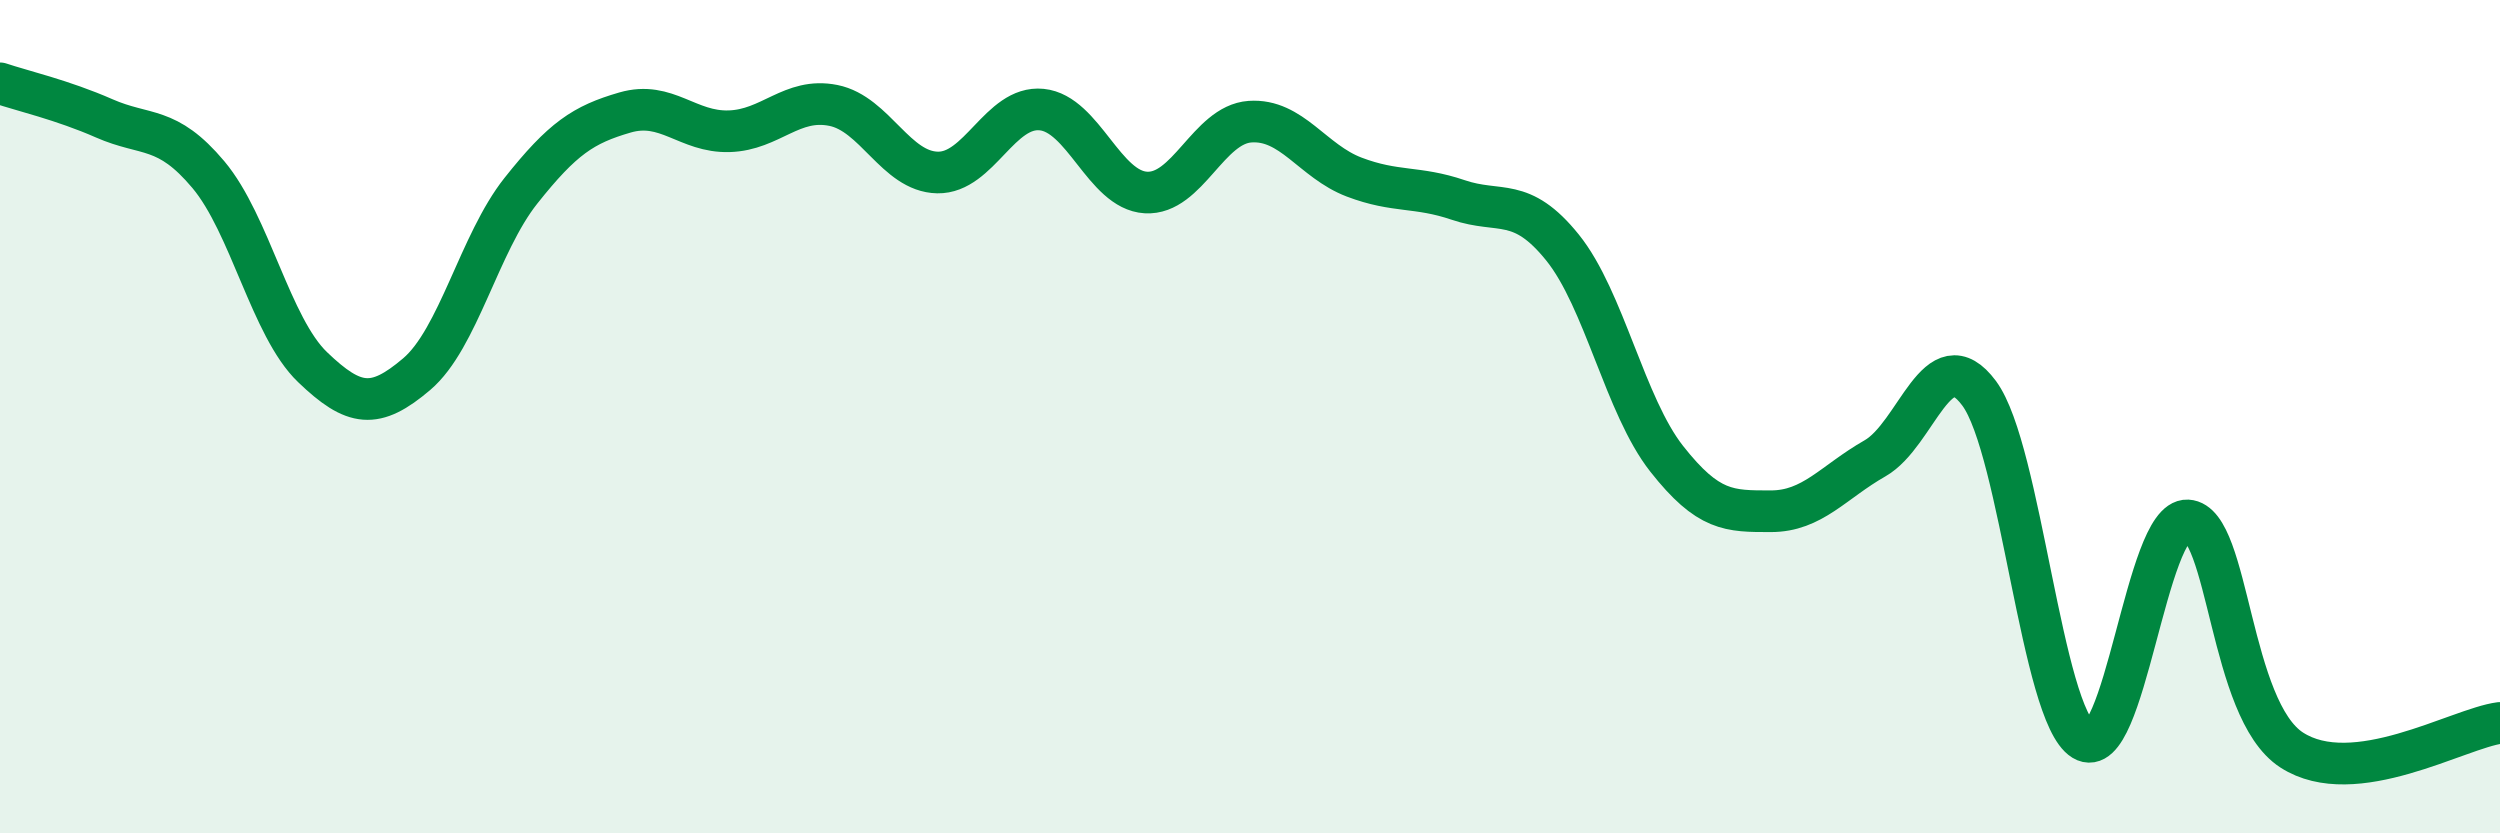 
    <svg width="60" height="20" viewBox="0 0 60 20" xmlns="http://www.w3.org/2000/svg">
      <path
        d="M 0,2 C 0.5,2.17 1.5,2.4 2.5,2.84 C 3.5,3.28 4,3 5,4.19 C 6,5.38 6.5,7.85 7.5,8.81 C 8.5,9.77 9,9.83 10,8.98 C 11,8.13 11.5,5.84 12.5,4.58 C 13.5,3.32 14,2.99 15,2.7 C 16,2.41 16.5,3.18 17.5,3.15 C 18.5,3.12 19,2.33 20,2.53 C 21,2.73 21.5,4.12 22.5,4.14 C 23.5,4.16 24,2.53 25,2.63 C 26,2.73 26.5,4.56 27.5,4.62 C 28.5,4.68 29,2.99 30,2.92 C 31,2.85 31.5,3.87 32.5,4.25 C 33.5,4.63 34,4.46 35,4.8 C 36,5.14 36.5,4.7 37.5,5.94 C 38.5,7.18 39,9.74 40,11.01 C 41,12.28 41.5,12.27 42.5,12.27 C 43.5,12.27 44,11.57 45,11 C 46,10.43 46.5,8.09 47.5,9.44 C 48.5,10.79 49,17.15 50,17.76 C 51,18.37 51.5,12.44 52.5,12.49 C 53.5,12.54 53.5,17.03 55,18 C 56.5,18.97 59,17.48 60,17.35L60 20L0 20Z"
        fill="#008740"
        opacity="0.1"
        stroke-linecap="round"
        stroke-linejoin="round"
      />
      <path
        d="M 0,2 C 0.5,2.17 1.5,2.4 2.5,2.84 C 3.5,3.28 4,3 5,4.19 C 6,5.38 6.5,7.85 7.5,8.81 C 8.5,9.77 9,9.83 10,8.98 C 11,8.13 11.5,5.84 12.5,4.58 C 13.5,3.32 14,2.99 15,2.7 C 16,2.41 16.5,3.18 17.5,3.15 C 18.5,3.12 19,2.33 20,2.53 C 21,2.73 21.5,4.12 22.5,4.14 C 23.5,4.16 24,2.53 25,2.63 C 26,2.73 26.5,4.56 27.5,4.62 C 28.5,4.68 29,2.99 30,2.92 C 31,2.85 31.5,3.87 32.5,4.25 C 33.5,4.63 34,4.46 35,4.8 C 36,5.14 36.5,4.7 37.5,5.94 C 38.5,7.18 39,9.74 40,11.01 C 41,12.28 41.5,12.27 42.5,12.27 C 43.5,12.27 44,11.57 45,11 C 46,10.43 46.5,8.09 47.5,9.44 C 48.5,10.79 49,17.15 50,17.76 C 51,18.37 51.5,12.44 52.5,12.49 C 53.5,12.54 53.5,17.03 55,18 C 56.5,18.97 59,17.48 60,17.35"
        stroke="#008740"
        stroke-width="1"
        fill="none"
        stroke-linecap="round"
        stroke-linejoin="round"
      />
    </svg>
  